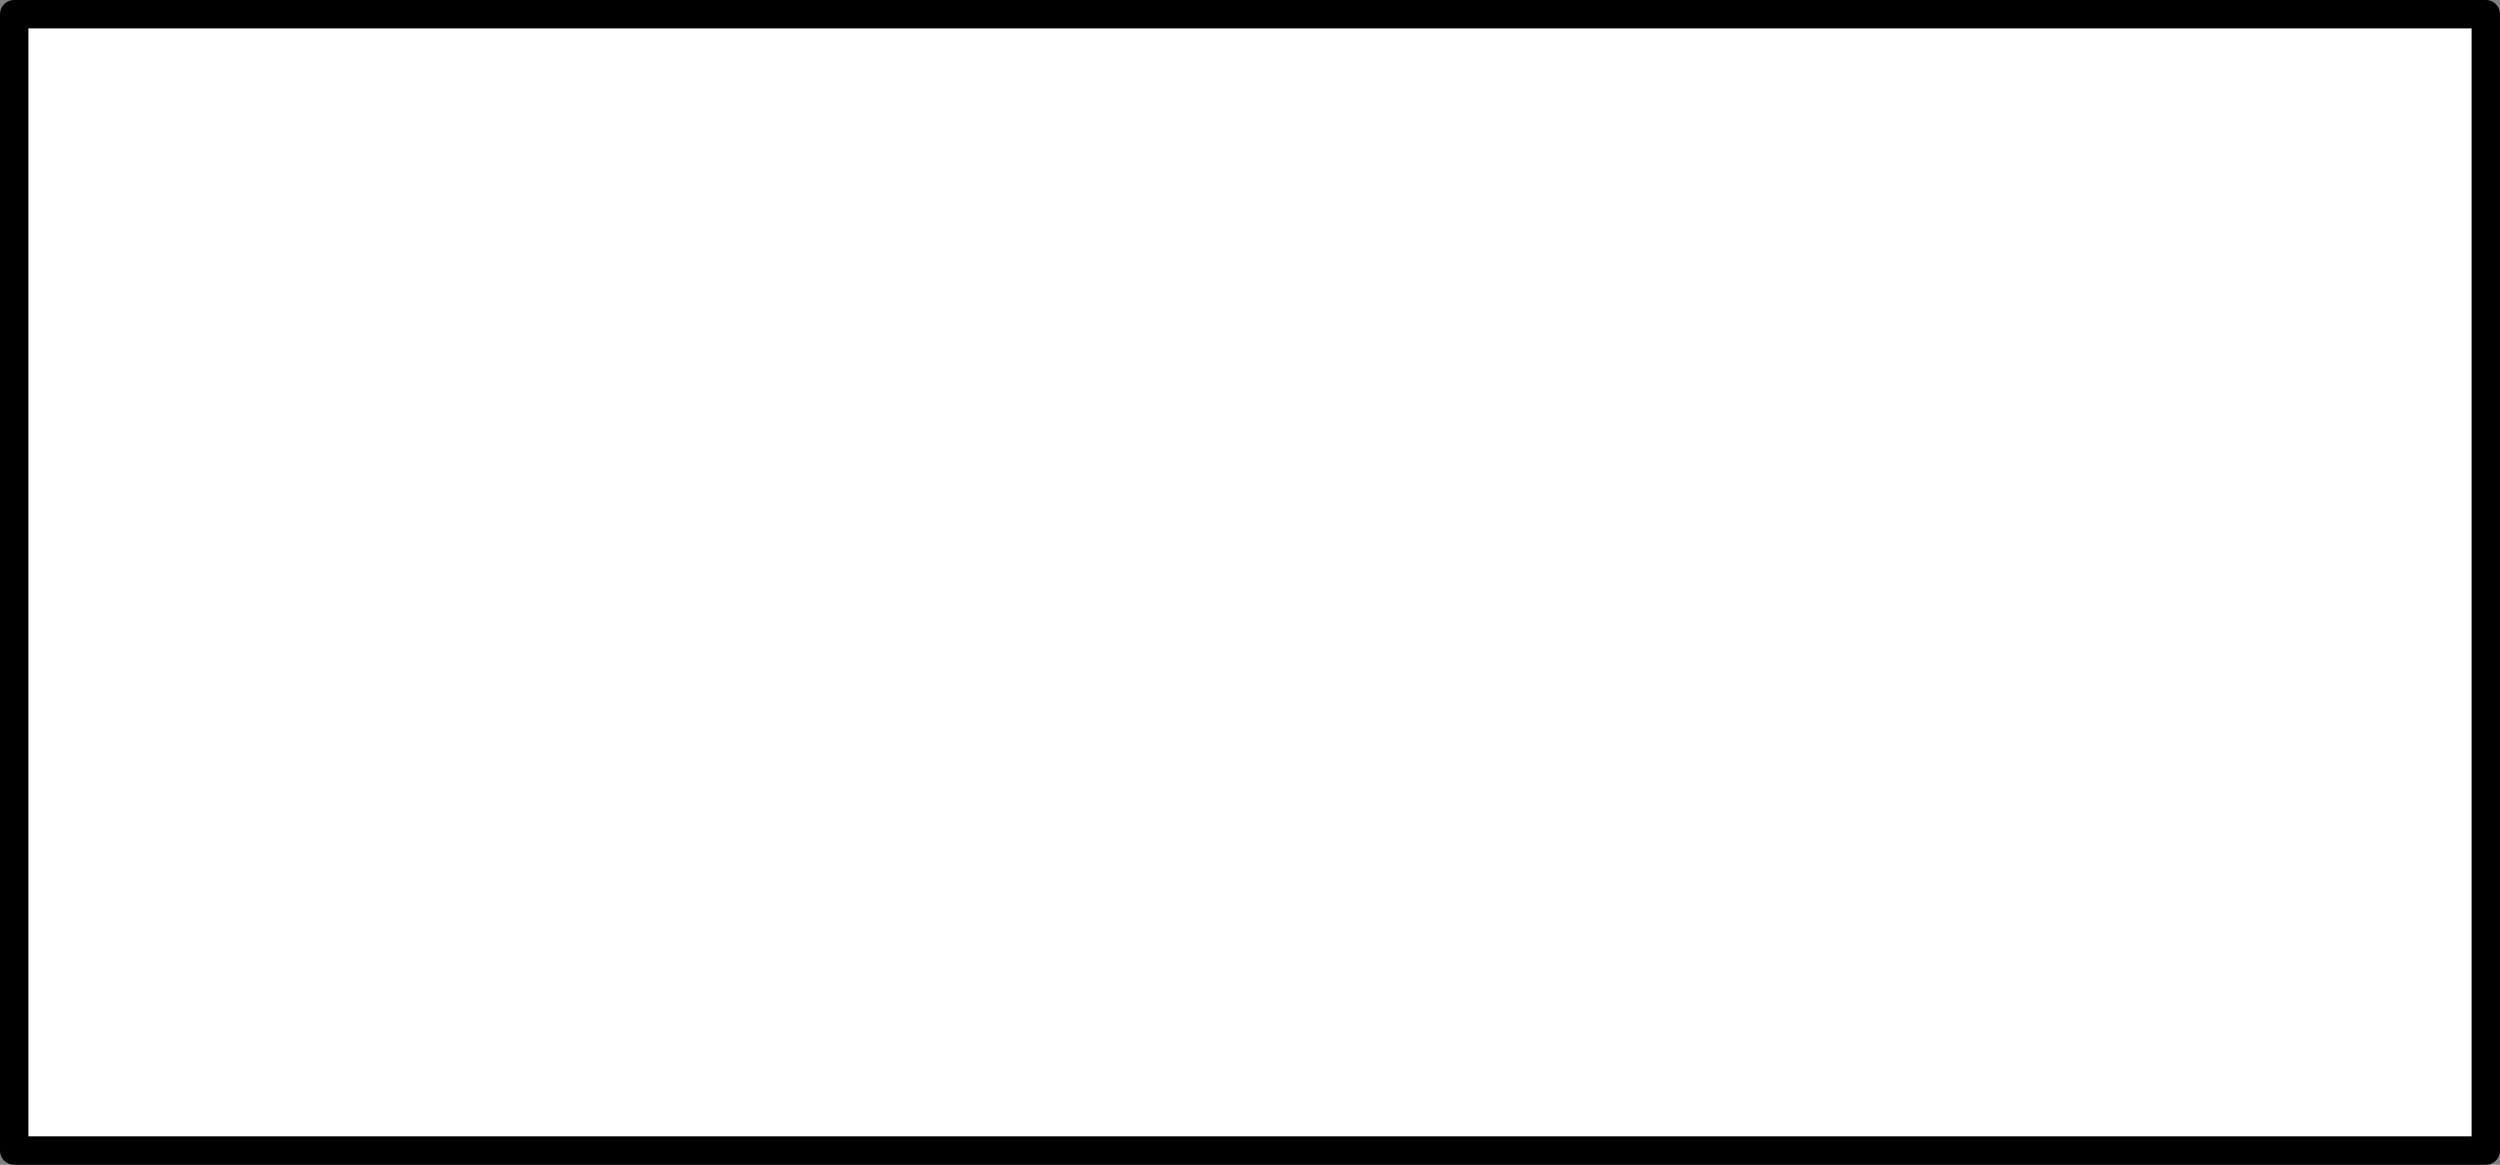 <?xml version="1.0" encoding="UTF-8" standalone="no"?>
<svg xmlns:xlink="http://www.w3.org/1999/xlink" height="41.0px" width="88.0px" xmlns="http://www.w3.org/2000/svg">
  <rect width="100%" height="100%" fill="#808080" stroke="none"/>
  <g transform="matrix(1.0, 0.0, 0.0, 1.0, 44.0, 20.5)">
    <path d="M-43.5 -20.0 L43.5 -20.0 43.5 20.0 -43.5 20.0 -43.5 -20.0" fill="#ffffff" fill-rule="evenodd" stroke="none"/>
    <path d="M-43.5 -20.0 L43.5 -20.0 43.5 20.0 -43.5 20.0 -43.5 -20.0 Z" fill="none" stroke="#000000" stroke-linecap="round" stroke-linejoin="round" stroke-width="1.0"/>
  </g>
</svg>
